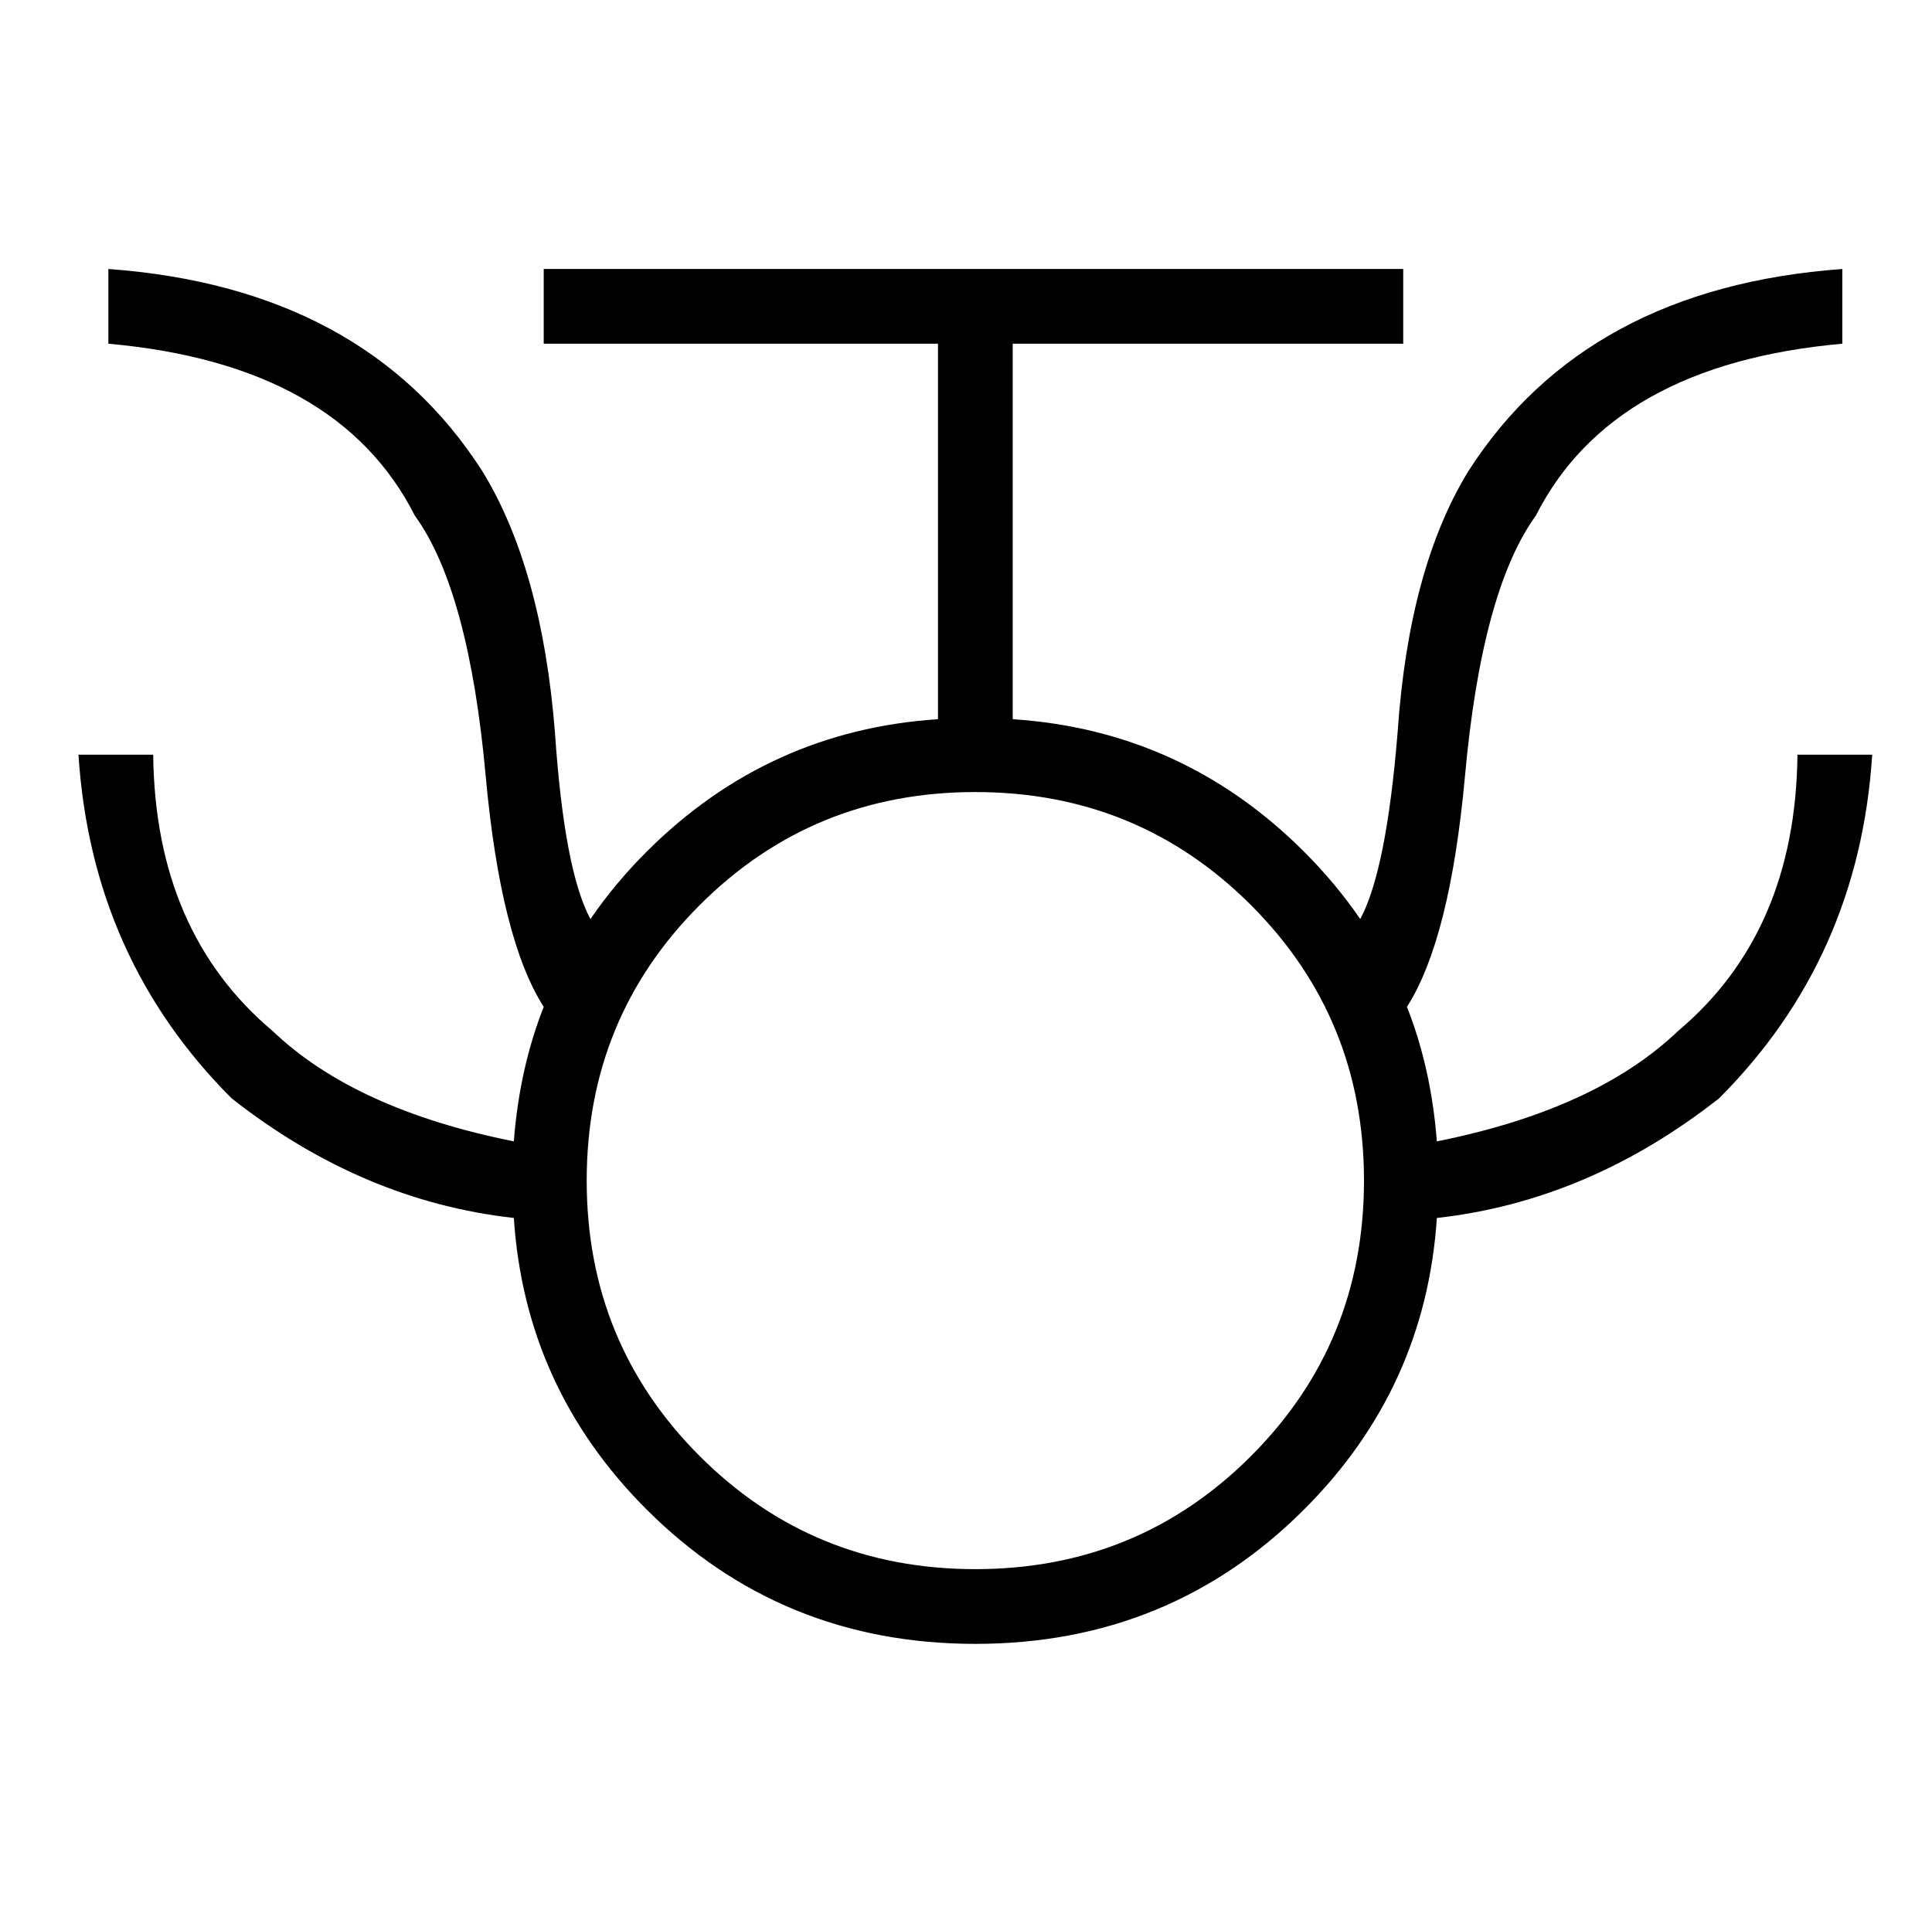 <?xml version="1.0" standalone="no"?>
<!DOCTYPE svg PUBLIC "-//W3C//DTD SVG 1.1//EN" "http://www.w3.org/Graphics/SVG/1.1/DTD/svg11.dtd" >
<svg xmlns="http://www.w3.org/2000/svg" xmlns:xlink="http://www.w3.org/1999/xlink" version="1.1" viewBox="-10 0 1034 1024">
  <g transform="matrix(1 0 0 -1 0 880)">
   <path fill="currentColor"
d="M741 736v-40h-209v-201q91 -6 156 -71q17 -17 30 -36q14 26 20 100q6 88 38 140q63 98 200 108v-40q-123 -11 -164 -92q-29 -40 -38 -140q-8 -87 -31 -123q13 -33 16 -72q85 17 129 59q63 53 64 148h40q-7 -109 -82 -184q-70 -55 -151 -64q-6 -91 -71 -156
q-72 -72 -176 -72t-176 72q-65 65 -71 156q-81 9 -151 64q-75 75 -82 184h40q1 -95 64 -148q44 -42 129 -59q3 39 16 72q-23 36 -31 123q-9 100 -38 140q-41 81 -164 92v40q137 -10 200 -108q32 -52 39 -140q5 -74 19 -100q13 19 30 36q65 65 156 71v201h-211v40h460z
M304 248q0 -87 60.5 -147.5t147.5 -60.5t147.5 60.5t60.5 147.5t-60.5 147.5t-147.5 60.5t-147.5 -60.5t-60.5 -147.5z" />
  </g>

</svg>
